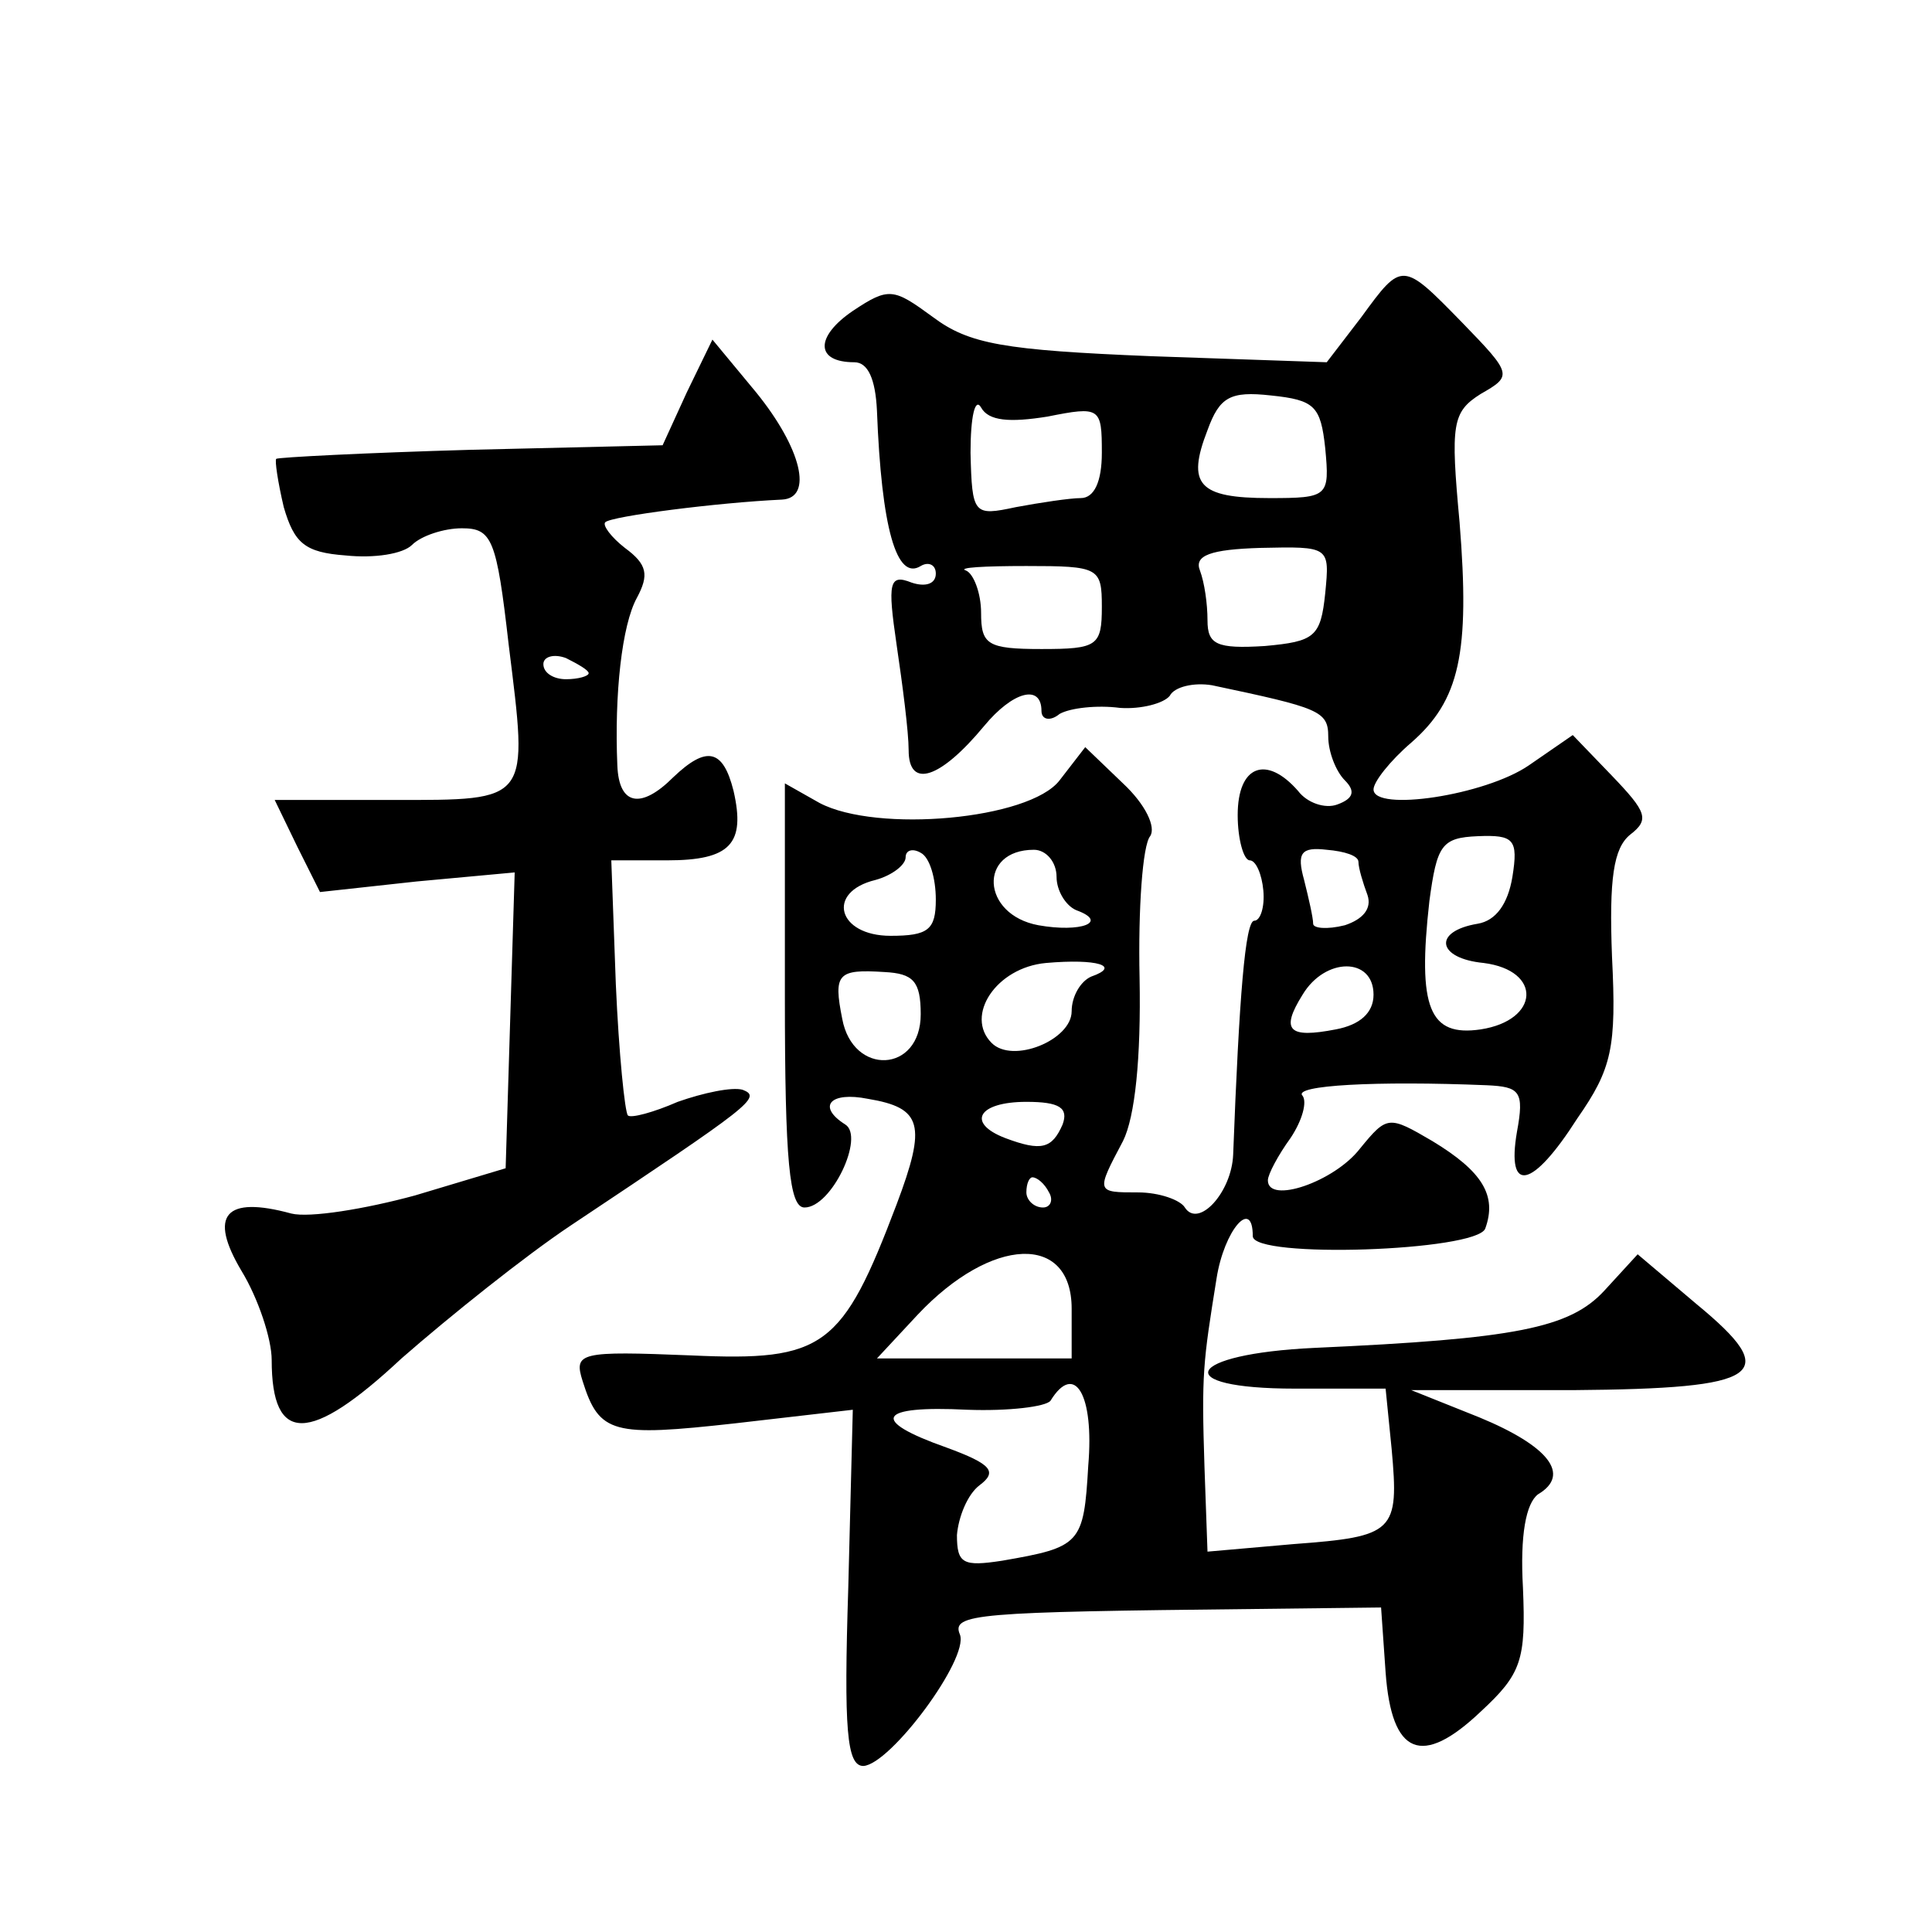 <?xml version="1.0" standalone="no"?>
<!DOCTYPE svg PUBLIC "-//W3C//DTD SVG 20010904//EN"
 "http://www.w3.org/TR/2001/REC-SVG-20010904/DTD/svg10.dtd">
<svg version="1.0" xmlns="http://www.w3.org/2000/svg"
 width="128pt" height="128pt" viewBox="0 0 128 128"
 preserveAspectRatio="xMidYMid meet">
<g transform="translate(0,128) scale(0.1,-0.1)"
fill="#0" stroke="none">
<path d="M902 1070 l-23 -30 -116 4 c-98 4 -121 8 -145 26 -26 19 -29 20 -53 4
-25 -17 -25 -34 1 -34 9 0 14 -11 15 -32 3 -78 13 -113 29 -103 5 3 10 1 10 -5
0 -7 -7 -9 -16 -6 -15 6 -16 0 -10 -41 4 -27 8 -58 8 -70 0 -26 21 -19 50 16 19
23 38 28 38 10 0 -6 6 -7 12 -2 7 4 25 6 40 4 14 -1 29 3 33 8 3 6 16 9 28 7 71
-15 77 -17 77 -34 0 -10 5 -23 11 -29 7 -7 6 -12 -5 -16 -8 -3 -20 1 -26 9 -21
24 -40 17 -40 -16 0 -16 4 -30 8 -30 4 0 8 -9 9 -20 1 -11 -2 -20 -6 -20 -6 0 -10
-50 -14 -155 -1 -25 -23 -49 -32 -35 -3 5 -17 10 -31 10 -28 0 -28 0 -10 34 8 16
12 55 11 108 -1 46 2 88 7 94 4 6 -3 21 -18 35 l-25 24 -17 -22 c-20 -26 -121 -35
-159 -15 l-23 13 0 -141 c0 -110 3 -140 13 -140 18 0 40 47 27 55 -19 12 -10 22
15 17 36 -6 39 -17 19 -70 -36 -95 -48 -104 -136 -100 -74 3 -78 2 -72 -17 11 -35
20 -37 101 -28 l78 9 -3 -118 c-3 -94 -1 -118 10 -118 18 1 70 71 64 87 -6 14 11
15 194 17 l85 1 3 -43 c4 -55 24 -63 63 -26 27 25 30 34 28 82 -2 35 2 56 10 62
22 13 7 32 -39 51 l-45 18 107 0 c126 1 139 10 82 57 l-39 33 -22 -24 c-23 -25
-59 -32 -192 -38 -86 -4 -97 -27 -13 -27 l60 0 4 -40 c5 -55 2 -58 -65 -63 l-57
-5 -2 56 c-2 62 -1 69 8 125 5 32 24 54 24 28 0 -15 148 -10 154 5 8 22 -2 38 -35
58 -29 17 -30 17 -48 -5 -17 -22 -61 -37 -61 -21 0 4 7 17 15 28 8 12 11 24 8 28
-7 7 49 10 122 7 22 -1 25 -4 20 -31 -7 -41 10 -38 40 9 23 33 26 47 23 107 -2
52 1 72 12 81 13 10 11 15 -12 39 l-26 27 -29 -20 c-29 -20 -103 -31 -103 -16 0
5 11 19 25 31 32 28 39 59 32 146 -6 65 -5 73 14 85 21 12 21 13 -12 47 -40 41
-40 41 -67 4z m-208 -66 c35 7 36 6 36 -24 0 -19 -5 -30 -14 -30 -7 0 -27 -3 -43
-6 -28 -6 -29 -5 -30 36 0 24 3 37 7 30 5 -9 19 -10 44 -6z m184 -21 c3 -32 2 -33
-37 -33 -47 0 -55 9 -41 45 8 22 15 26 42 23 29 -3 33 -7 36 -35z m0 -96 c-3 -29
-7 -32 -40 -35 -32 -2 -38 1 -38 17 0 11 -2 25 -5 33 -4 10 7 14 40 15 46 1 46
1 43 -30z m-148 -9 c0 -26 -3 -28 -40 -28 -36 0 -40 3 -40 24 0 13 -5 26 -10 28
-6 2 12 3 40 3 48 0 50 -1 50 -27z m272 -179 c-3 -18 -11 -29 -23 -31 -30 -5 -27
-23 4 -26 39 -5 37 -38 -2 -44 -34 -5 -42 14 -34 85 5 37 8 42 32 43 24 1 27 -2
23 -27z m-382 -15 c0 -20 -5 -24 -30 -24 -35 0 -43 29 -10 37 11 3 20 10 20 15
0 5 5 6 10 3 6 -3 10 -17 10 -31z m80 15 c0 -9 6 -19 13 -22 22 -8 3 -15 -25 -10
-38 7 -40 50 -3 50 8 0 15 -8 15 -18z m200 10 c0 -4 3 -14 6 -22 3 -9 -3 -16 -15
-20 -12 -3 -21 -2 -21 1 0 4 -3 17 -6 29 -5 18 -2 22 15 20 12 -1 21 -4 21 -8z
m-177 -76 c-7 -3 -13 -13 -13 -23 0 -19 -39 -35 -53 -21 -18 18 3 50 36 53 34 3
50 -2 30 -9z m-113 -25 c0 -39 -45 -41 -52 -3 -6 30 -3 33 28 31 19 -1 24 -6 24
-28z m300 13 c0 -12 -9 -20 -25 -23 -31 -6 -37 -1 -22 23 15 25 47 25 47 0z m-206
-86 c-7 -16 -14 -18 -38 -9 -26 10 -18 24 14 24 22 0 28 -4 24 -15z m-9 -45 c3
-5 1 -10 -4 -10 -6 0 -11 5 -11 10 0 6 2 10 4 10 3 0 8 -4 11 -10z m15 -77 l0 -33
-64 0 -65 0 27 29 c49 52 102 54 102 4z m11 -104 c-3 -52 -5 -54 -57 -63 -26 -4
-30 -2 -30 17 1 12 7 27 15 33 12 9 8 14 -22 25 -51 18 -46 28 14 25 27 -1 52 2
55 6 16 26 29 4 25 -43z M455 1020 l-16 -35 -127 -3 c-70 -2 -128 -5 -129 -6 -1
-1 1 -15 5 -32 7 -24 14 -30 41 -32 19 -2 38 1 44 7 6 6 21 11 33 11 20 0 23 -7
31 -77 13 -105 15 -103 -77 -103 l-78 0 15 -31 15 -30 64 7 65 6 -3 -98 -3 -98
-60 -18 c-33 -9 -70 -15 -82 -12 -44 12 -55 -1 -33 -38 11 -18 20 -45 20 -59 0
-56 25 -56 86 1 32 28 82 68 112 88 120 80 127 85 114 90 -7 2 -26 -2 -43 -8 -16
-7 -31 -11 -33 -9 -2 2 -6 41 -8 87 l-3 82 37 0 c42 0 52 11 44 46 -7 28 -18 30
-40 9 -21 -21 -36 -19 -37 8 -2 47 3 93 13 111 8 15 7 22 -8 33 -9 7 -15 15 -13
17 4 4 74 13 117 15 21 1 13 34 -17 71 l-29 35 -17 -35z m-65 -186 c0 -2 -7 -4
-15 -4 -8 0 -15 4 -15 10 0 5 7 7 15 4 8 -4 15 -8 15 -10z"/>
</g>
</svg>
